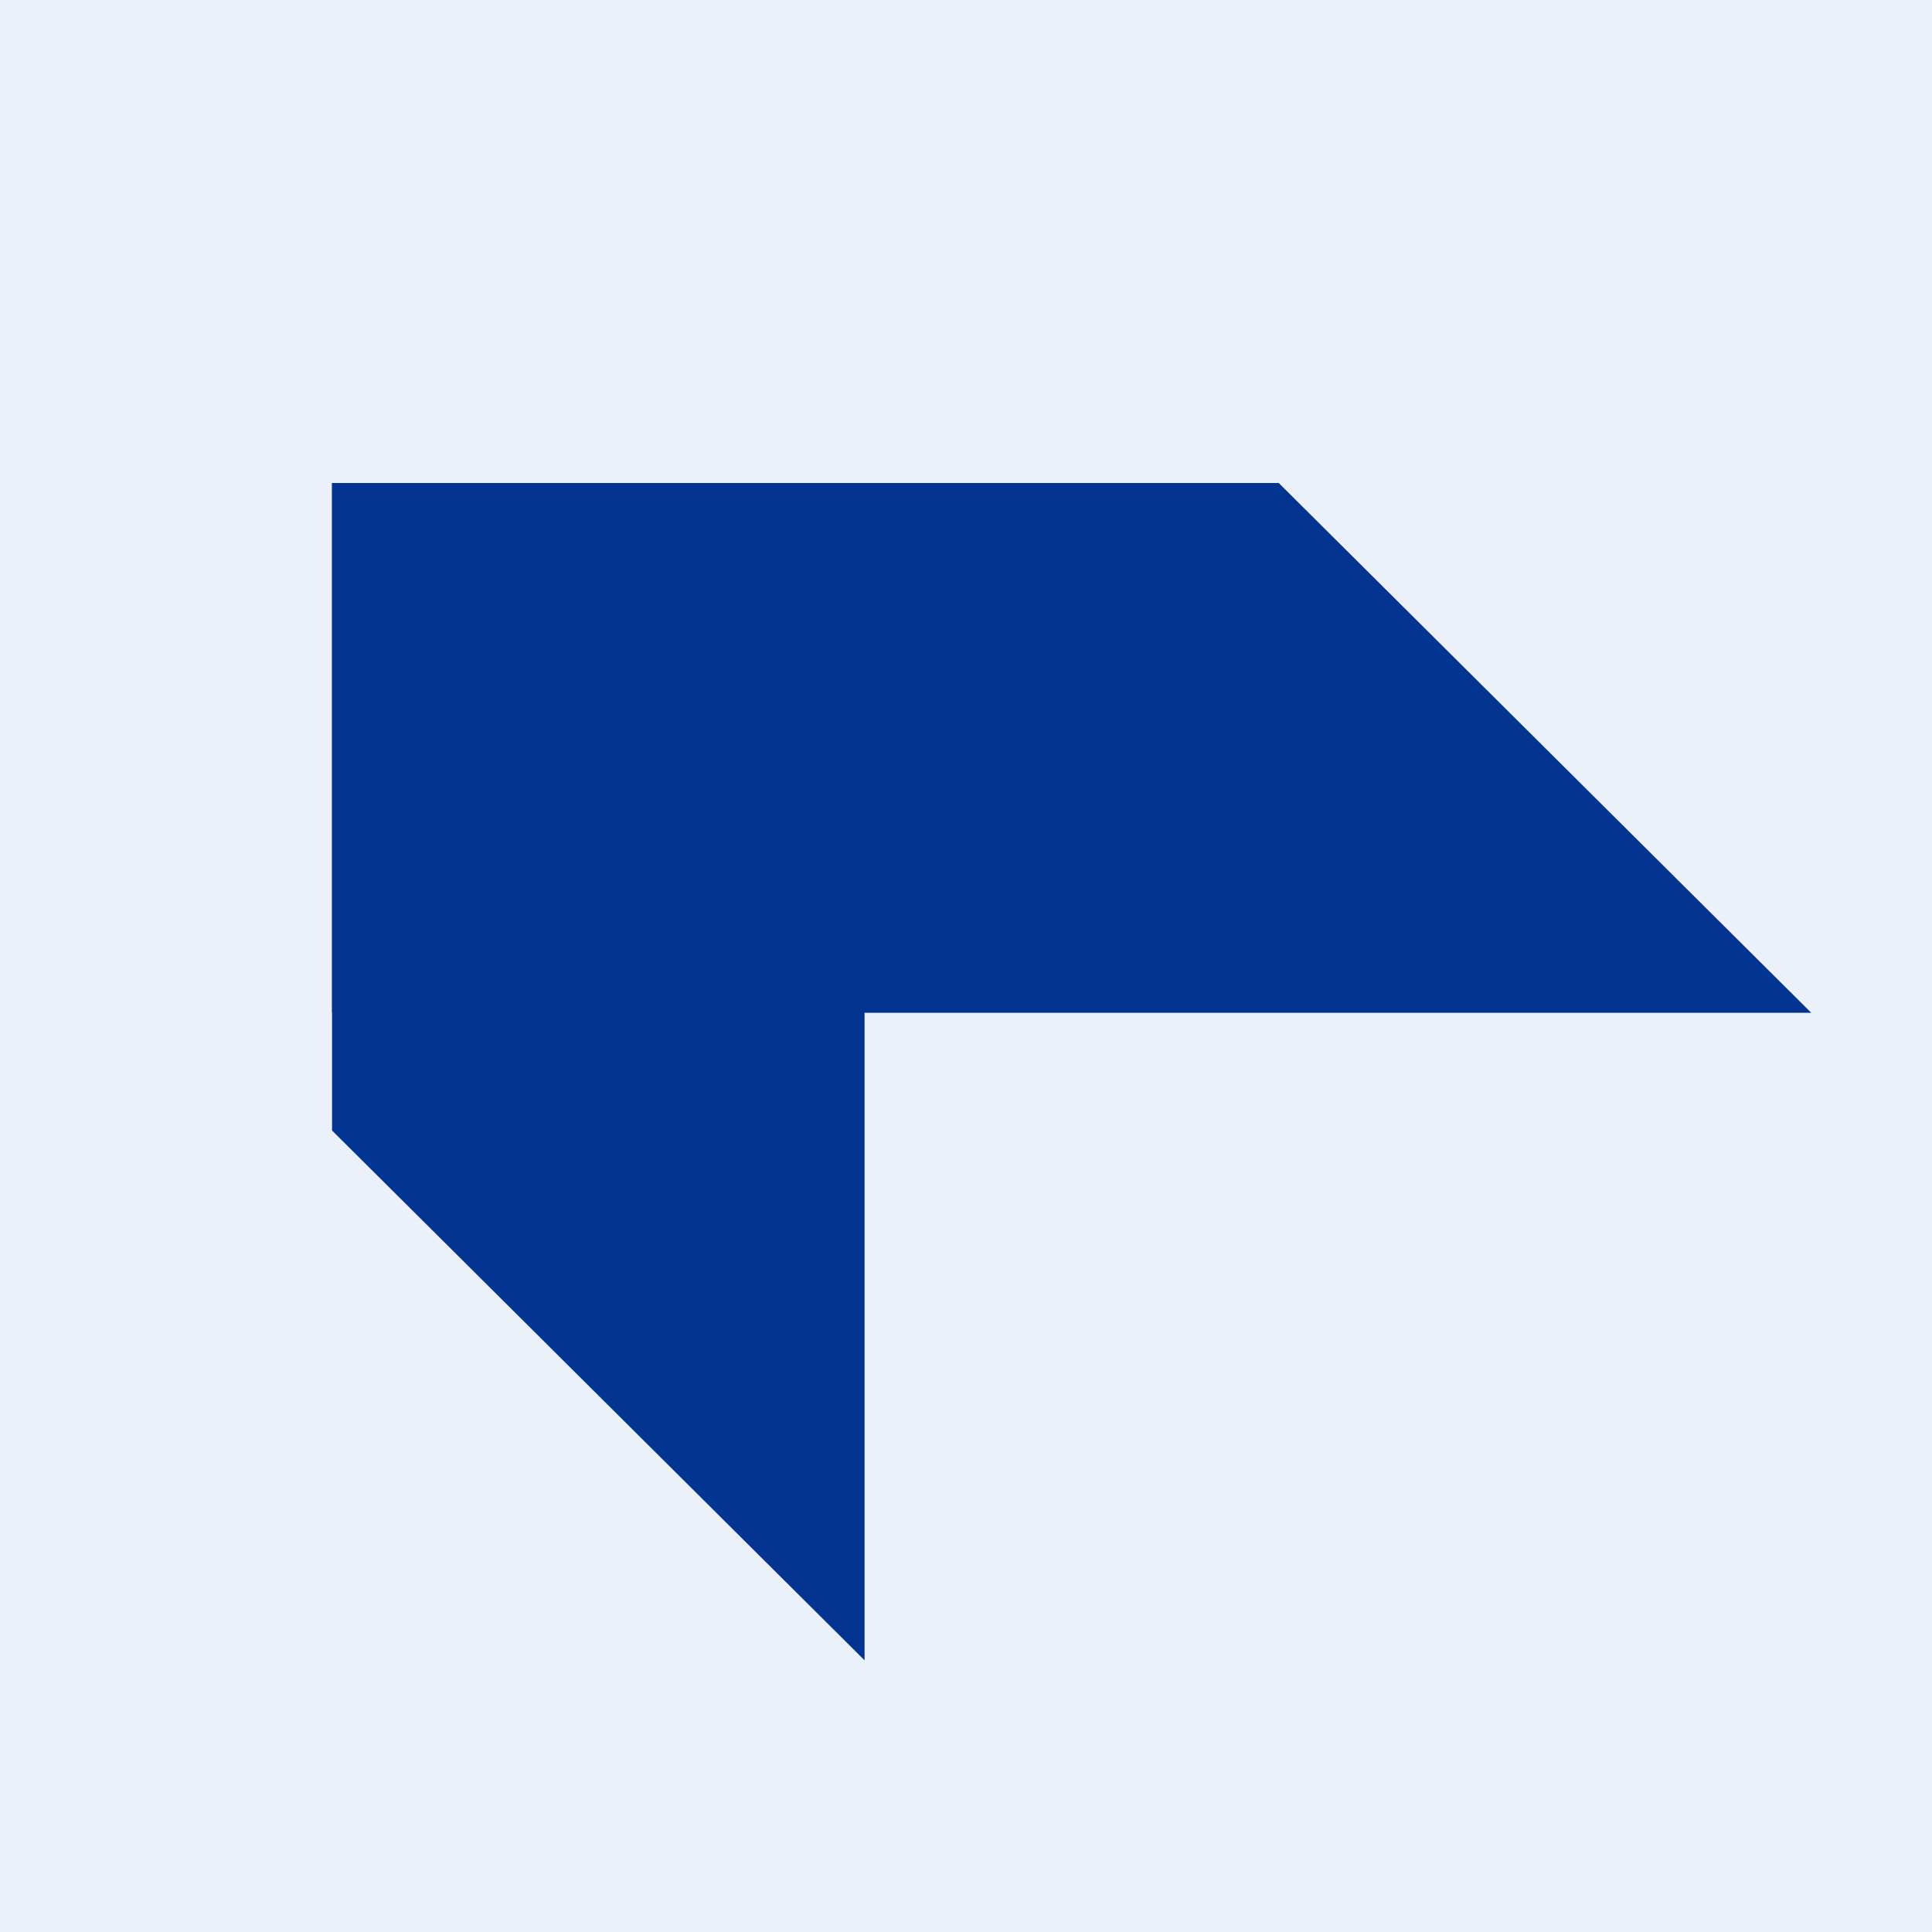 <svg width="128" height="128" viewBox="0 0 128 128" fill="none" xmlns="http://www.w3.org/2000/svg"><path fill="#EAF1F9" d="M0 0h128v128H0z"/><path d="M22 32h35.28v78L22 74.9V32Z" fill="#043491"/><path d="M84.72 32 120 67.1H22V32h62.72Z" fill="#043491"/></svg>